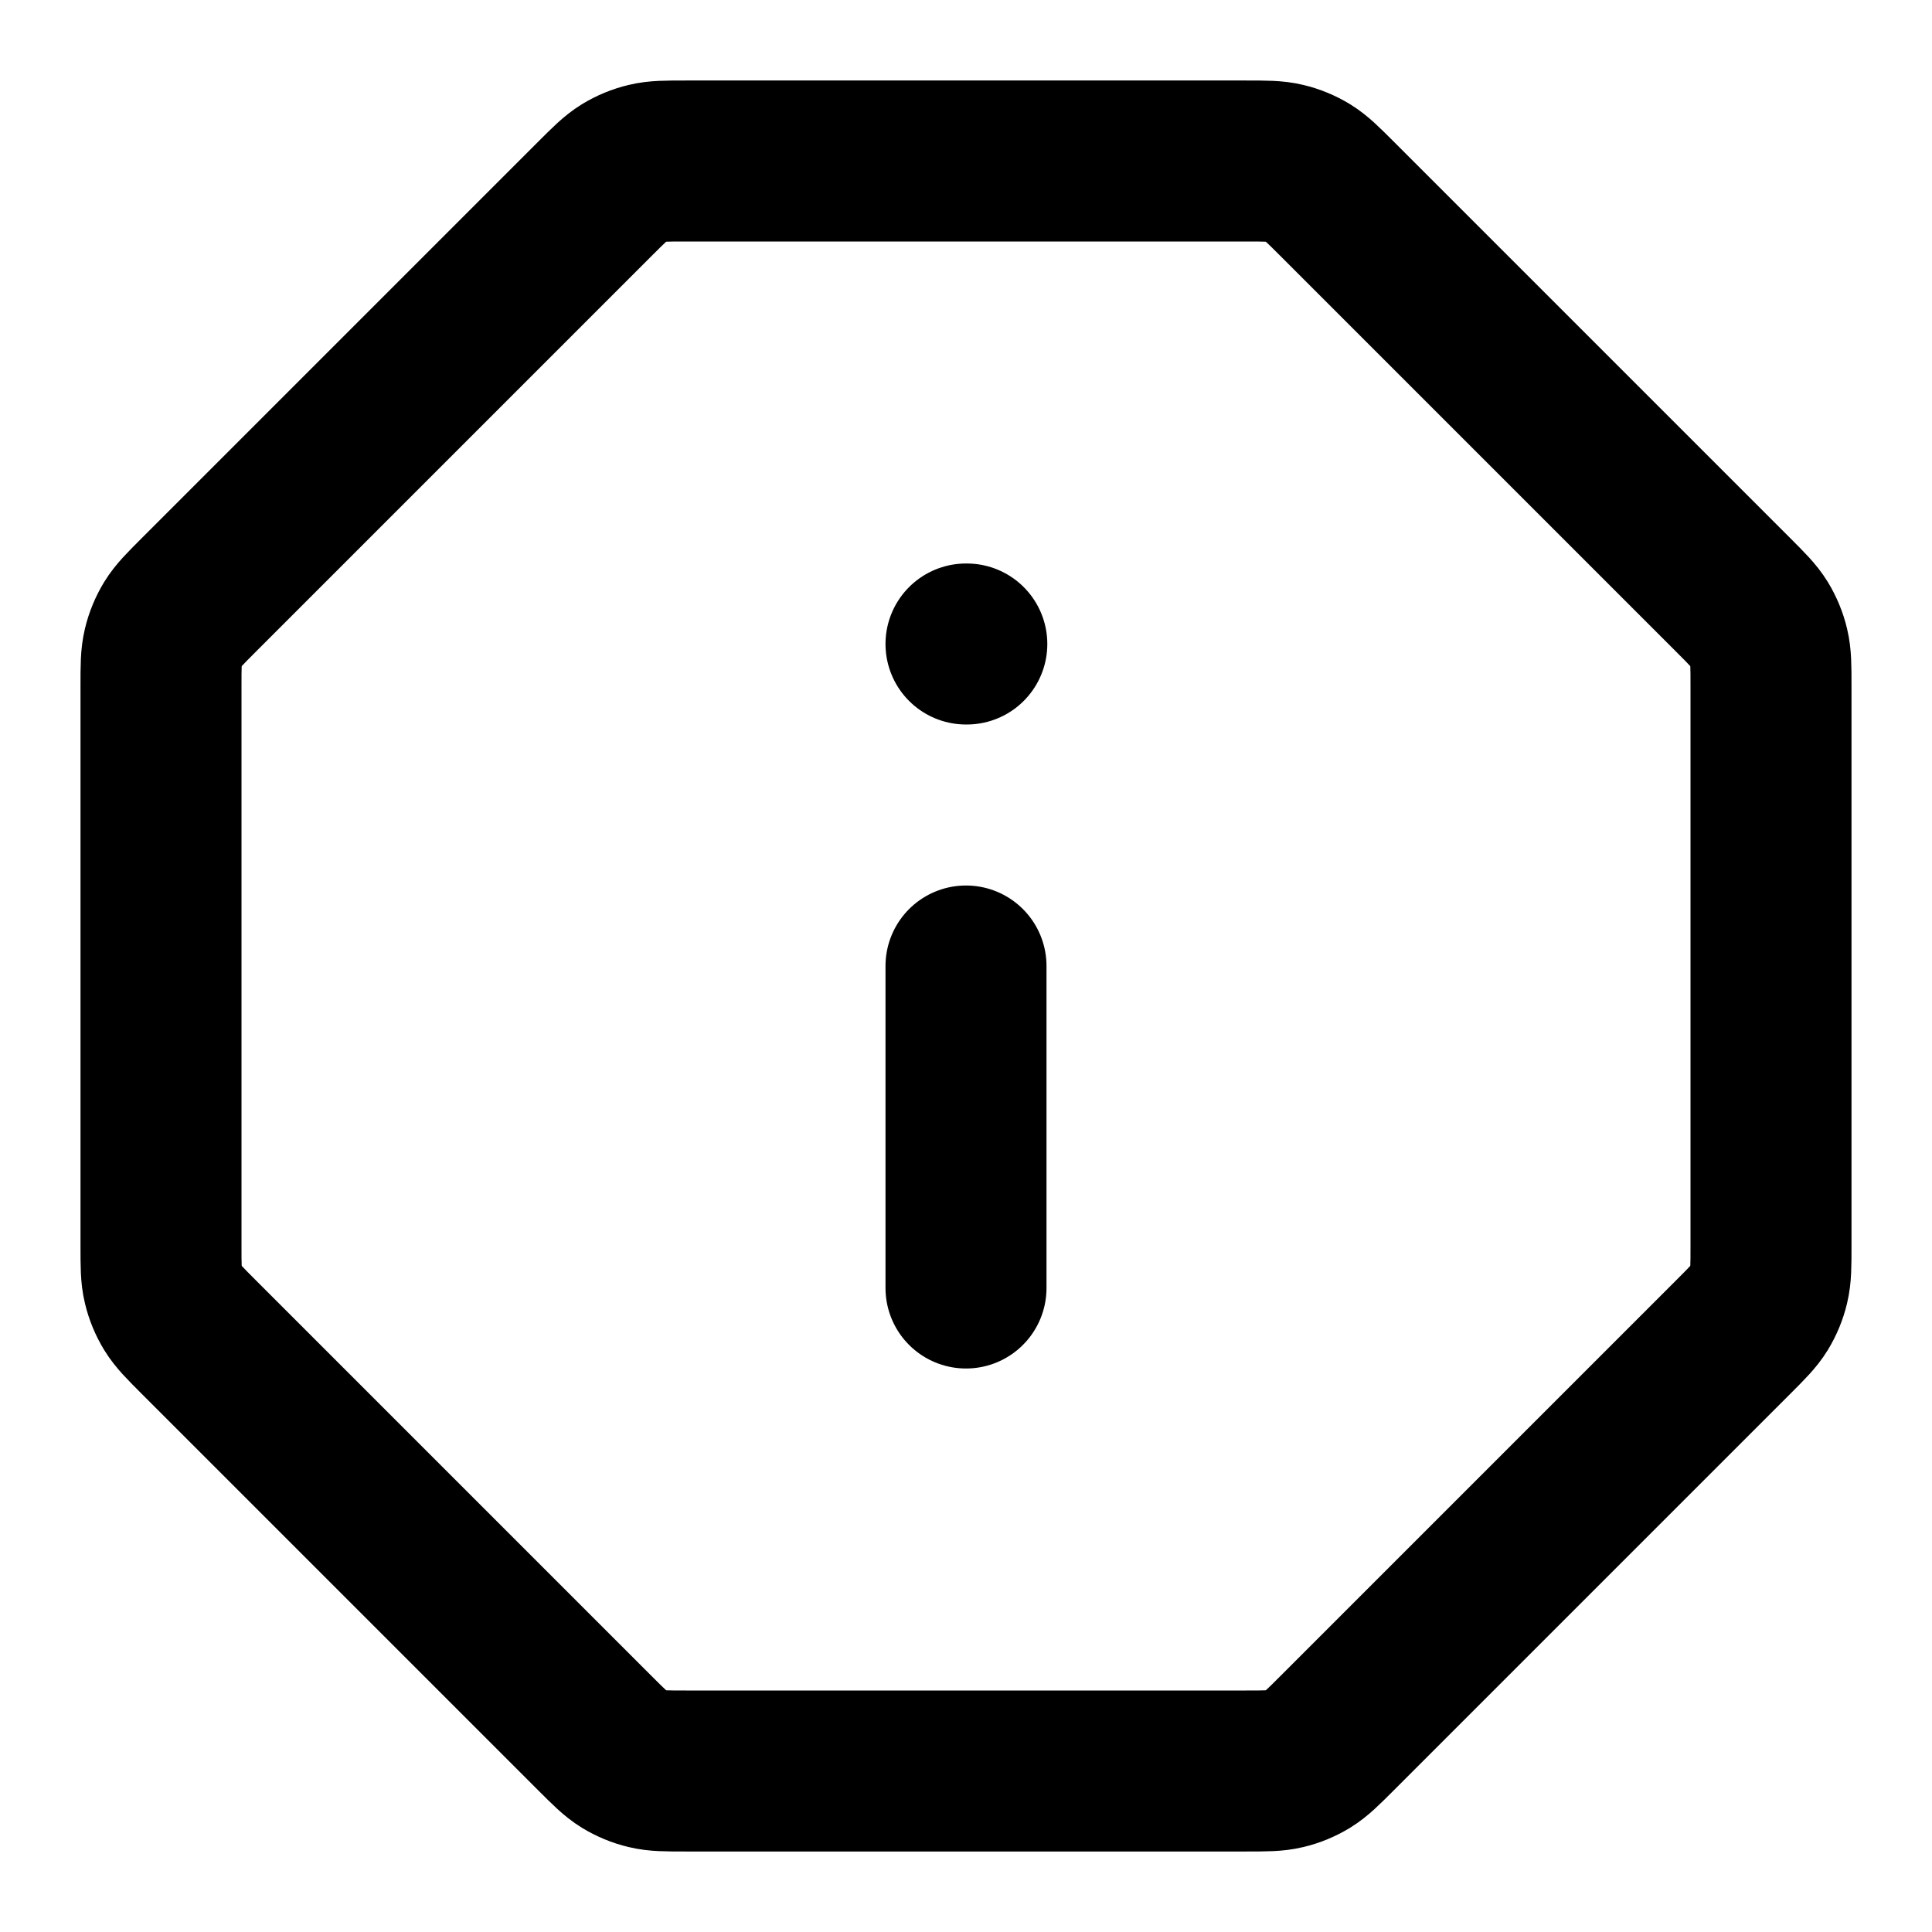 <?xml version="1.0" standalone="no"?>
<svg xmlns:xlink="http://www.w3.org/1999/xlink" width="128" height="128" viewBox="0 0 24 24" fill="none" xmlns="http://www.w3.org/2000/svg">
<path d="M12 16V12M12 8H12.01M2 8.523V15.477C2 15.722 2 15.844 2.028 15.959C2.052 16.061 2.093 16.159 2.147 16.248C2.209 16.349 2.296 16.436 2.469 16.609L7.391 21.531C7.564 21.704 7.651 21.791 7.752 21.853C7.841 21.907 7.939 21.948 8.041 21.972C8.156 22 8.278 22 8.523 22H15.477C15.722 22 15.844 22 15.959 21.972C16.061 21.948 16.159 21.907 16.248 21.853C16.349 21.791 16.436 21.704 16.609 21.531L21.531 16.609C21.704 16.436 21.791 16.349 21.853 16.248C21.907 16.159 21.948 16.061 21.972 15.959C22 15.844 22 15.722 22 15.477V8.523C22 8.278 22 8.156 21.972 8.041C21.948 7.939 21.907 7.841 21.853 7.752C21.791 7.651 21.704 7.564 21.531 7.391L16.609 2.469C16.436 2.296 16.349 2.209 16.248 2.147C16.159 2.093 16.061 2.052 15.959 2.028C15.844 2 15.722 2 15.477 2H8.523C8.278 2 8.156 2 8.041 2.028C7.939 2.052 7.841 2.093 7.752 2.147C7.651 2.209 7.564 2.296 7.391 2.469L2.469 7.391C2.296 7.564 2.209 7.651 2.147 7.752C2.093 7.841 2.052 7.939 2.028 8.041C2 8.156 2 8.278 2 8.523Z" stroke="#000000" stroke-width="2" stroke-linecap="round" stroke-linejoin="round"/>
</svg>